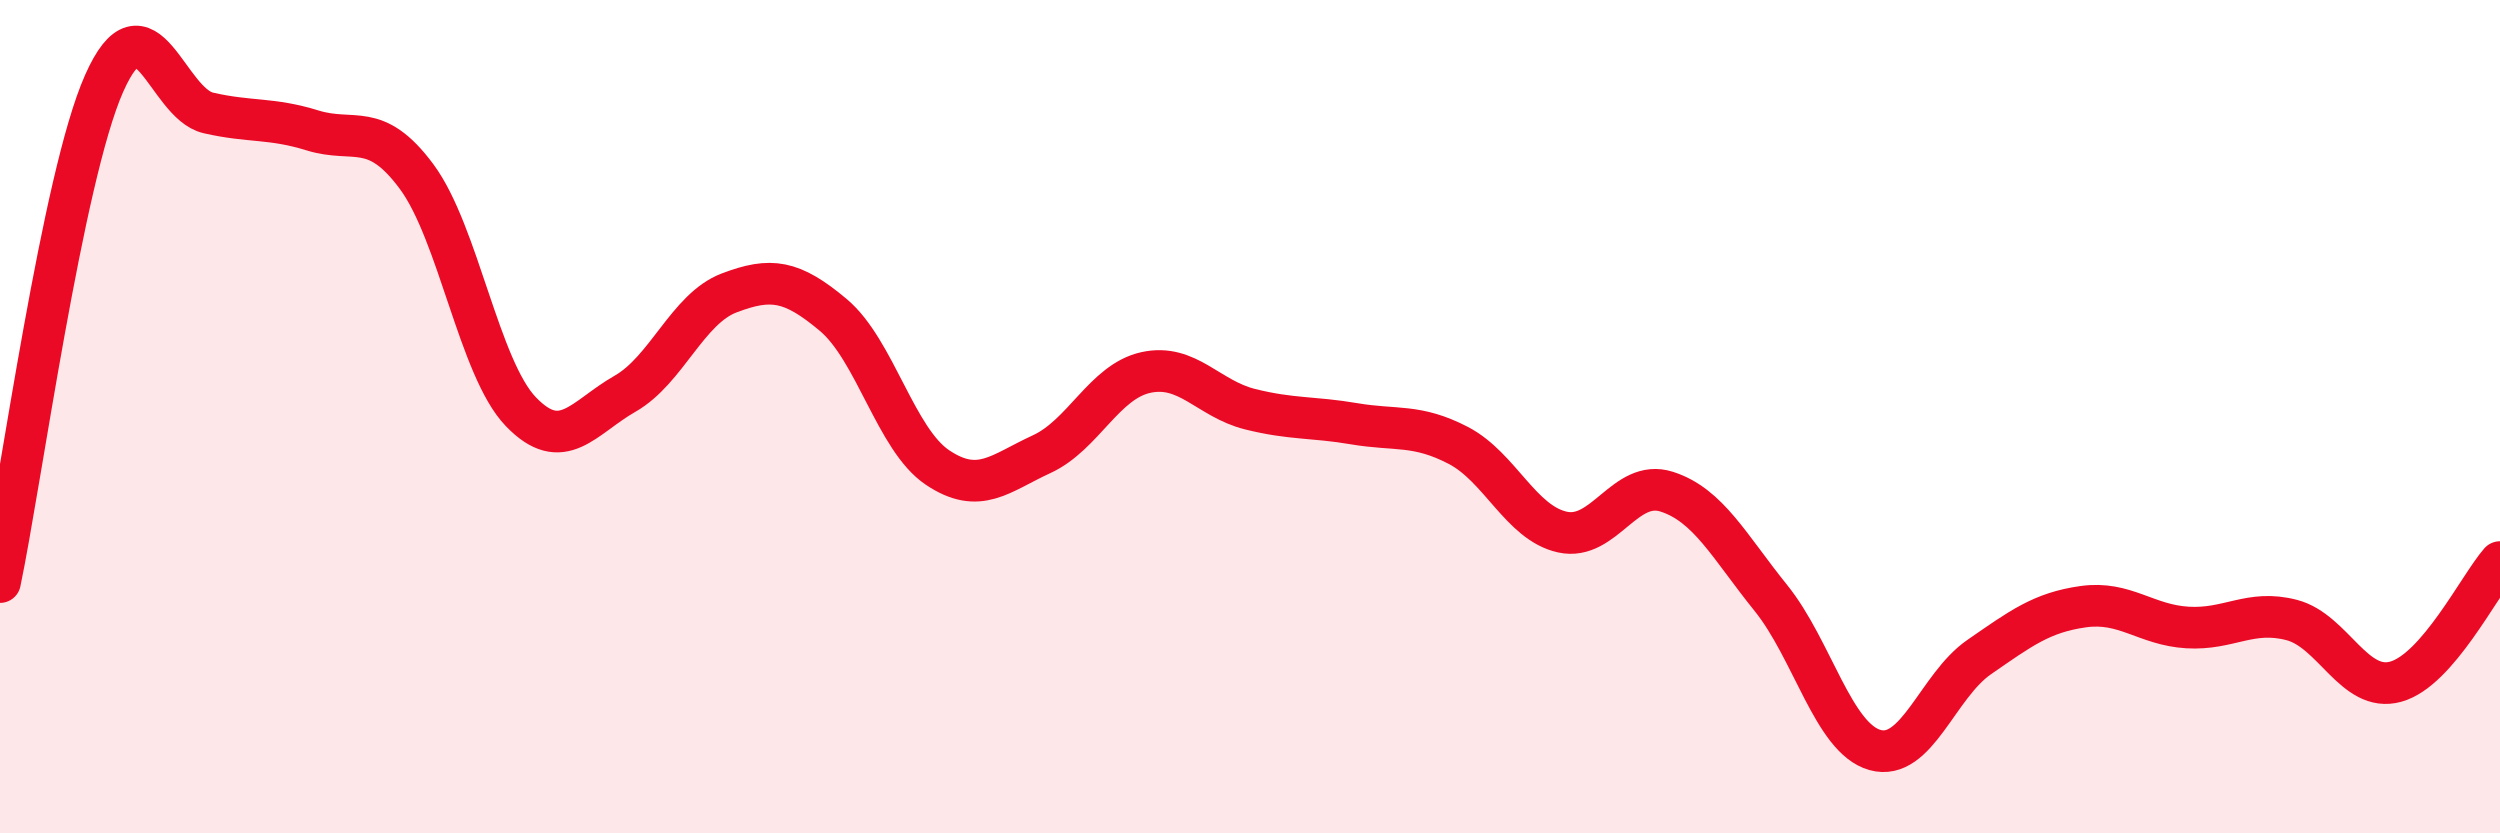 
    <svg width="60" height="20" viewBox="0 0 60 20" xmlns="http://www.w3.org/2000/svg">
      <path
        d="M 0,13.97 C 0.5,11.58 1.5,4.25 2.5,2 C 3.5,-0.25 4,2.48 5,2.71 C 6,2.94 6.5,2.82 7.5,3.13 C 8.5,3.44 9,2.89 10,4.24 C 11,5.59 11.5,8.84 12.5,9.88 C 13.5,10.92 14,10.02 15,9.45 C 16,8.88 16.5,7.41 17.5,7.03 C 18.5,6.65 19,6.72 20,7.56 C 21,8.4 21.5,10.55 22.5,11.22 C 23.5,11.89 24,11.36 25,10.9 C 26,10.44 26.5,9.16 27.5,8.94 C 28.5,8.72 29,9.57 30,9.82 C 31,10.07 31.5,10 32.5,10.17 C 33.5,10.34 34,10.17 35,10.69 C 36,11.21 36.5,12.55 37.5,12.77 C 38.5,12.99 39,11.48 40,11.8 C 41,12.12 41.5,13.11 42.5,14.35 C 43.5,15.59 44,17.72 45,18 C 46,18.28 46.5,16.46 47.5,15.77 C 48.5,15.08 49,14.7 50,14.56 C 51,14.42 51.5,15 52.5,15.06 C 53.5,15.12 54,14.62 55,14.88 C 56,15.14 56.5,16.64 57.5,16.36 C 58.5,16.08 59.5,14.06 60,13.49L60 20L0 20Z"
        fill="#EB0A25"
        opacity="0.1"
        stroke-linecap="round"
        stroke-linejoin="round"
      />
      <path
        d="M 0,13.97 C 0.5,11.58 1.5,4.25 2.5,2 C 3.5,-0.25 4,2.48 5,2.71 C 6,2.94 6.5,2.82 7.5,3.13 C 8.5,3.44 9,2.89 10,4.24 C 11,5.59 11.5,8.84 12.5,9.88 C 13.5,10.92 14,10.02 15,9.45 C 16,8.88 16.5,7.41 17.5,7.03 C 18.5,6.65 19,6.72 20,7.56 C 21,8.4 21.5,10.55 22.5,11.22 C 23.5,11.89 24,11.36 25,10.9 C 26,10.44 26.5,9.16 27.5,8.94 C 28.5,8.72 29,9.57 30,9.82 C 31,10.07 31.5,10 32.5,10.17 C 33.5,10.34 34,10.17 35,10.69 C 36,11.21 36.5,12.55 37.5,12.77 C 38.5,12.99 39,11.48 40,11.8 C 41,12.12 41.5,13.11 42.5,14.35 C 43.5,15.59 44,17.72 45,18 C 46,18.28 46.5,16.46 47.5,15.77 C 48.5,15.08 49,14.7 50,14.56 C 51,14.42 51.5,15 52.5,15.06 C 53.5,15.12 54,14.62 55,14.88 C 56,15.14 56.5,16.64 57.5,16.36 C 58.5,16.08 59.5,14.06 60,13.49"
        stroke="#EB0A25"
        stroke-width="1"
        fill="none"
        stroke-linecap="round"
        stroke-linejoin="round"
      />
    </svg>
  
